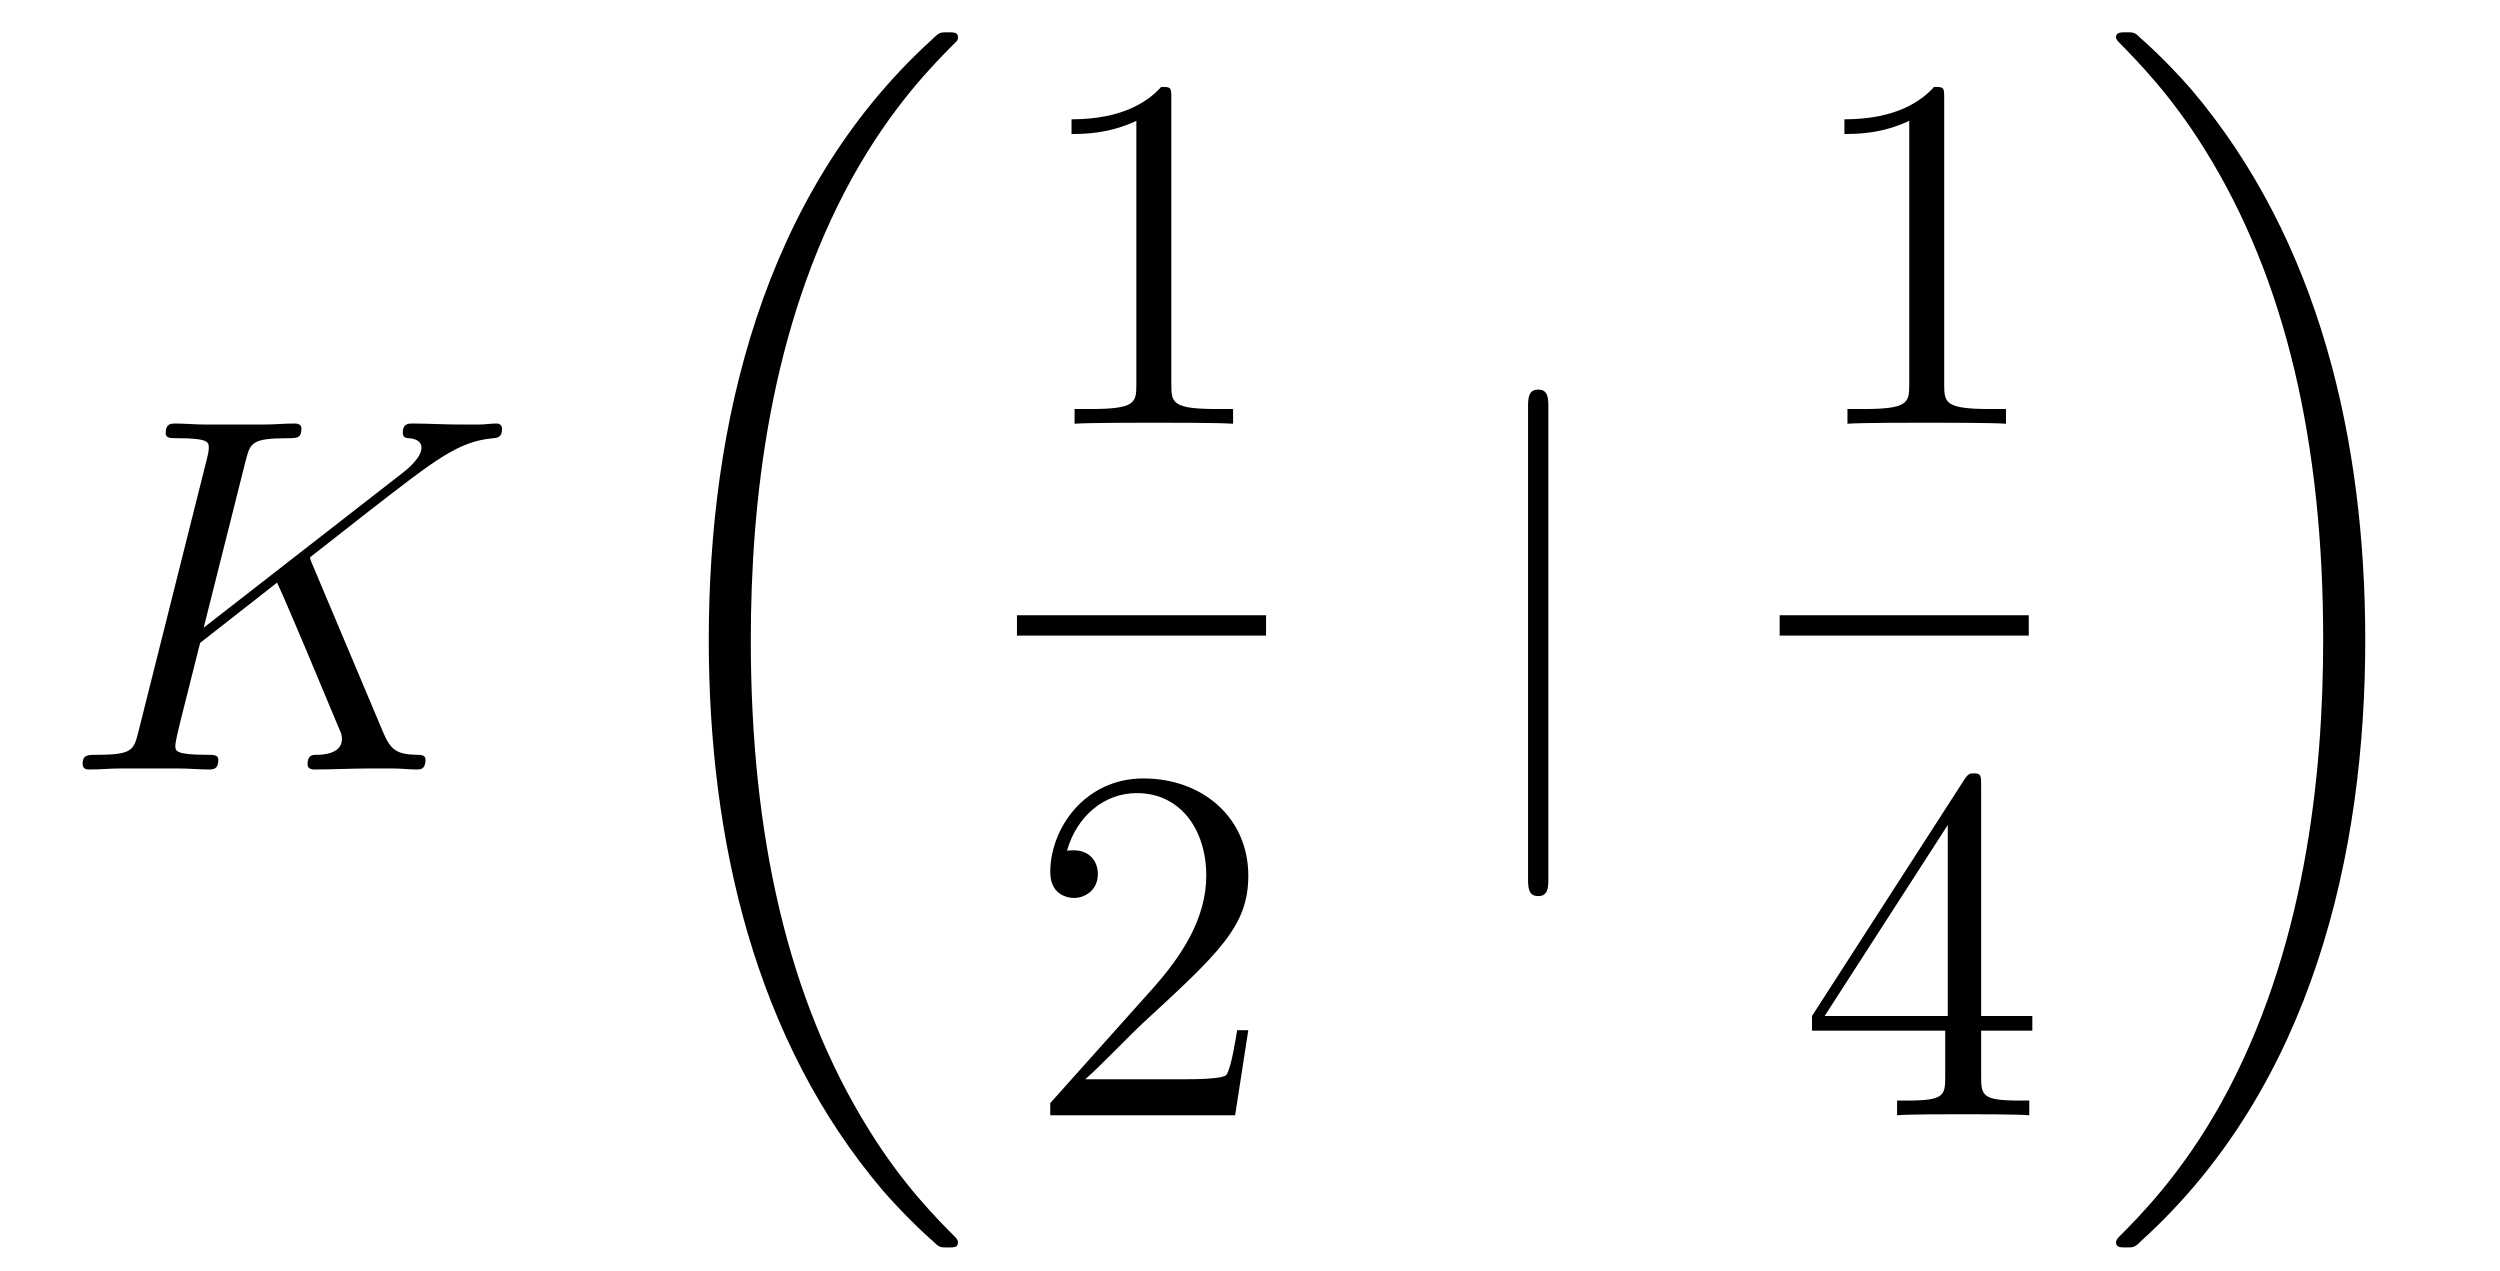 <?xml version='1.0'?>
<!-- This file was generated by dvisvgm 1.14.1 -->
<svg height='30pt' version='1.1' viewBox='0 -30 59 30' width='59pt' xmlns='http://www.w3.org/2000/svg' xmlns:xlink='http://www.w3.org/1999/xlink'>
<g id='page1'>
<g transform='matrix(1 0 0 1 -127 637)'>
<path d='M134.377 -653.669C134.365 -653.705 134.317 -653.801 134.317 -653.837C134.317 -653.849 134.329 -653.861 134.532 -654.016L135.692 -654.925C137.294 -656.168 137.82 -656.586 138.645 -656.658C138.728 -656.67 138.848 -656.67 138.848 -656.873C138.848 -656.945 138.812 -657.005 138.716 -657.005C138.585 -657.005 138.442 -656.981 138.31 -656.981H137.856C137.485 -656.981 137.091 -657.005 136.732 -657.005C136.648 -657.005 136.505 -657.005 136.505 -656.789C136.505 -656.67 136.588 -656.658 136.66 -656.658C136.792 -656.646 136.947 -656.598 136.947 -656.431C136.947 -656.192 136.588 -655.905 136.493 -655.833L131.807 -652.187L132.799 -656.132C132.907 -656.538 132.931 -656.658 133.779 -656.658C134.007 -656.658 134.114 -656.658 134.114 -656.885C134.114 -657.005 133.994 -657.005 133.935 -657.005C133.72 -657.005 133.468 -656.981 133.241 -656.981H131.831C131.616 -656.981 131.353 -657.005 131.138 -657.005C131.042 -657.005 130.91 -657.005 130.91 -656.778C130.91 -656.658 131.018 -656.658 131.197 -656.658C131.927 -656.658 131.927 -656.562 131.927 -656.431C131.927 -656.407 131.927 -656.335 131.879 -656.156L130.265 -649.725C130.157 -649.306 130.133 -649.187 129.297 -649.187C129.069 -649.187 128.95 -649.187 128.95 -648.972C128.95 -648.84 129.057 -648.84 129.129 -648.84C129.356 -648.84 129.595 -648.864 129.822 -648.864H131.221C131.448 -648.864 131.699 -648.84 131.927 -648.84C132.022 -648.84 132.153 -648.84 132.153 -649.067C132.153 -649.187 132.046 -649.187 131.867 -649.187C131.138 -649.187 131.138 -649.282 131.138 -649.402C131.138 -649.486 131.209 -649.784 131.257 -649.976L131.723 -651.828L133.54 -653.251C133.887 -652.486 134.521 -650.956 135.011 -649.784C135.047 -649.713 135.07 -649.641 135.07 -649.557C135.07 -649.199 134.592 -649.187 134.485 -649.187C134.377 -649.187 134.258 -649.187 134.258 -648.96C134.258 -648.84 134.389 -648.84 134.425 -648.84C134.843 -648.84 135.286 -648.864 135.704 -648.864H136.278C136.457 -648.864 136.66 -648.84 136.84 -648.84C136.911 -648.84 137.043 -648.84 137.043 -649.067C137.043 -649.187 136.935 -649.187 136.816 -649.187C136.373 -649.199 136.218 -649.294 136.039 -649.725L134.377 -653.669Z' fill-rule='evenodd'/>
<path d='M149.608 -637.68C149.608 -637.728 149.584 -637.752 149.56 -637.788C149.118 -638.23 148.317 -639.031 147.516 -640.322C145.591 -643.406 144.719 -647.291 144.719 -651.893C144.719 -655.109 145.149 -659.257 147.121 -662.819C148.066 -664.517 149.046 -665.497 149.572 -666.023C149.608 -666.059 149.608 -666.083 149.608 -666.119C149.608 -666.238 149.524 -666.238 149.357 -666.238C149.189 -666.238 149.166 -666.238 148.986 -666.059C144.982 -662.413 143.727 -656.938 143.727 -651.905C143.727 -647.207 144.802 -642.473 147.839 -638.899C148.078 -638.624 148.532 -638.134 149.022 -637.704C149.166 -637.56 149.189 -637.56 149.357 -637.56C149.524 -637.56 149.608 -637.56 149.608 -637.68Z' fill-rule='evenodd'/>
<path d='M154.643 -664.662C154.643 -664.938 154.643 -664.949 154.404 -664.949C154.117 -664.627 153.519 -664.184 152.288 -664.184V-663.838C152.563 -663.838 153.16 -663.838 153.818 -664.148V-657.92C153.818 -657.49 153.782 -657.347 152.73 -657.347H152.36V-657C152.682 -657.024 153.842 -657.024 154.236 -657.024C154.631 -657.024 155.778 -657.024 156.101 -657V-657.347H155.731C154.679 -657.347 154.643 -657.49 154.643 -657.92V-664.662Z' fill-rule='evenodd'/>
<path d='M151 -652H156.879V-652.48H151'/>
<path d='M156.46 -642.688H156.197C156.161 -642.485 156.065 -641.827 155.946 -641.636C155.862 -641.529 155.181 -641.529 154.822 -641.529H152.611C152.933 -641.804 153.663 -642.569 153.973 -642.856C155.79 -644.529 156.46 -645.151 156.46 -646.334C156.46 -647.709 155.372 -648.629 153.985 -648.629C152.599 -648.629 151.786 -647.446 151.786 -646.418C151.786 -645.808 152.312 -645.808 152.348 -645.808C152.599 -645.808 152.909 -645.987 152.909 -646.37C152.909 -646.705 152.682 -646.932 152.348 -646.932C152.24 -646.932 152.216 -646.932 152.18 -646.92C152.408 -647.733 153.053 -648.283 153.83 -648.283C154.846 -648.283 155.468 -647.434 155.468 -646.334C155.468 -645.318 154.882 -644.433 154.201 -643.668L151.786 -640.967V-640.68H156.149L156.46 -642.688Z' fill-rule='evenodd'/>
<path d='M163.541 -657.375C163.541 -657.59 163.541 -657.806 163.302 -657.806C163.062 -657.806 163.062 -657.59 163.062 -657.375V-646.282C163.062 -646.067 163.062 -645.852 163.302 -645.852C163.541 -645.852 163.541 -646.067 163.541 -646.282V-657.375Z' fill-rule='evenodd'/>
<path d='M172.883 -664.662C172.883 -664.938 172.883 -664.949 172.644 -664.949C172.357 -664.627 171.759 -664.184 170.528 -664.184V-663.838C170.803 -663.838 171.4 -663.838 172.058 -664.148V-657.92C172.058 -657.49 172.022 -657.347 170.97 -657.347H170.6V-657C170.922 -657.024 172.082 -657.024 172.476 -657.024C172.871 -657.024 174.018 -657.024 174.341 -657V-657.347H173.971C172.919 -657.347 172.883 -657.49 172.883 -657.92V-664.662Z' fill-rule='evenodd'/>
<path d='M169 -652H174.879V-652.48H169'/>
<path d='M173.755 -648.462C173.755 -648.689 173.755 -648.749 173.588 -648.749C173.493 -648.749 173.457 -648.749 173.361 -648.606L169.763 -643.023V-642.676H172.907V-641.588C172.907 -641.146 172.883 -641.027 172.01 -641.027H171.771V-640.68C172.046 -640.704 172.99 -640.704 173.325 -640.704S174.616 -640.704 174.891 -640.68V-641.027H174.652C173.791 -641.027 173.755 -641.146 173.755 -641.588V-642.676H174.963V-643.023H173.755V-648.462ZM172.967 -647.53V-643.023H170.062L172.967 -647.53Z' fill-rule='evenodd'/>
<path d='M182.82 -651.893C182.82 -656.591 181.744 -661.325 178.707 -664.899C178.468 -665.174 178.014 -665.664 177.524 -666.095C177.381 -666.238 177.357 -666.238 177.189 -666.238C177.046 -666.238 176.938 -666.238 176.938 -666.119C176.938 -666.071 176.986 -666.023 177.01 -665.999C177.428 -665.569 178.229 -664.768 179.03 -663.477C180.955 -660.393 181.827 -656.508 181.827 -651.905C181.827 -648.69 181.397 -644.542 179.425 -640.979C178.48 -639.282 177.488 -638.29 176.986 -637.788C176.962 -637.752 176.938 -637.716 176.938 -637.68C176.938 -637.56 177.046 -637.56 177.189 -637.56C177.357 -637.56 177.381 -637.56 177.56 -637.74C181.565 -641.386 182.82 -646.861 182.82 -651.893Z' fill-rule='evenodd'/>
</g>
</g>
</svg>
